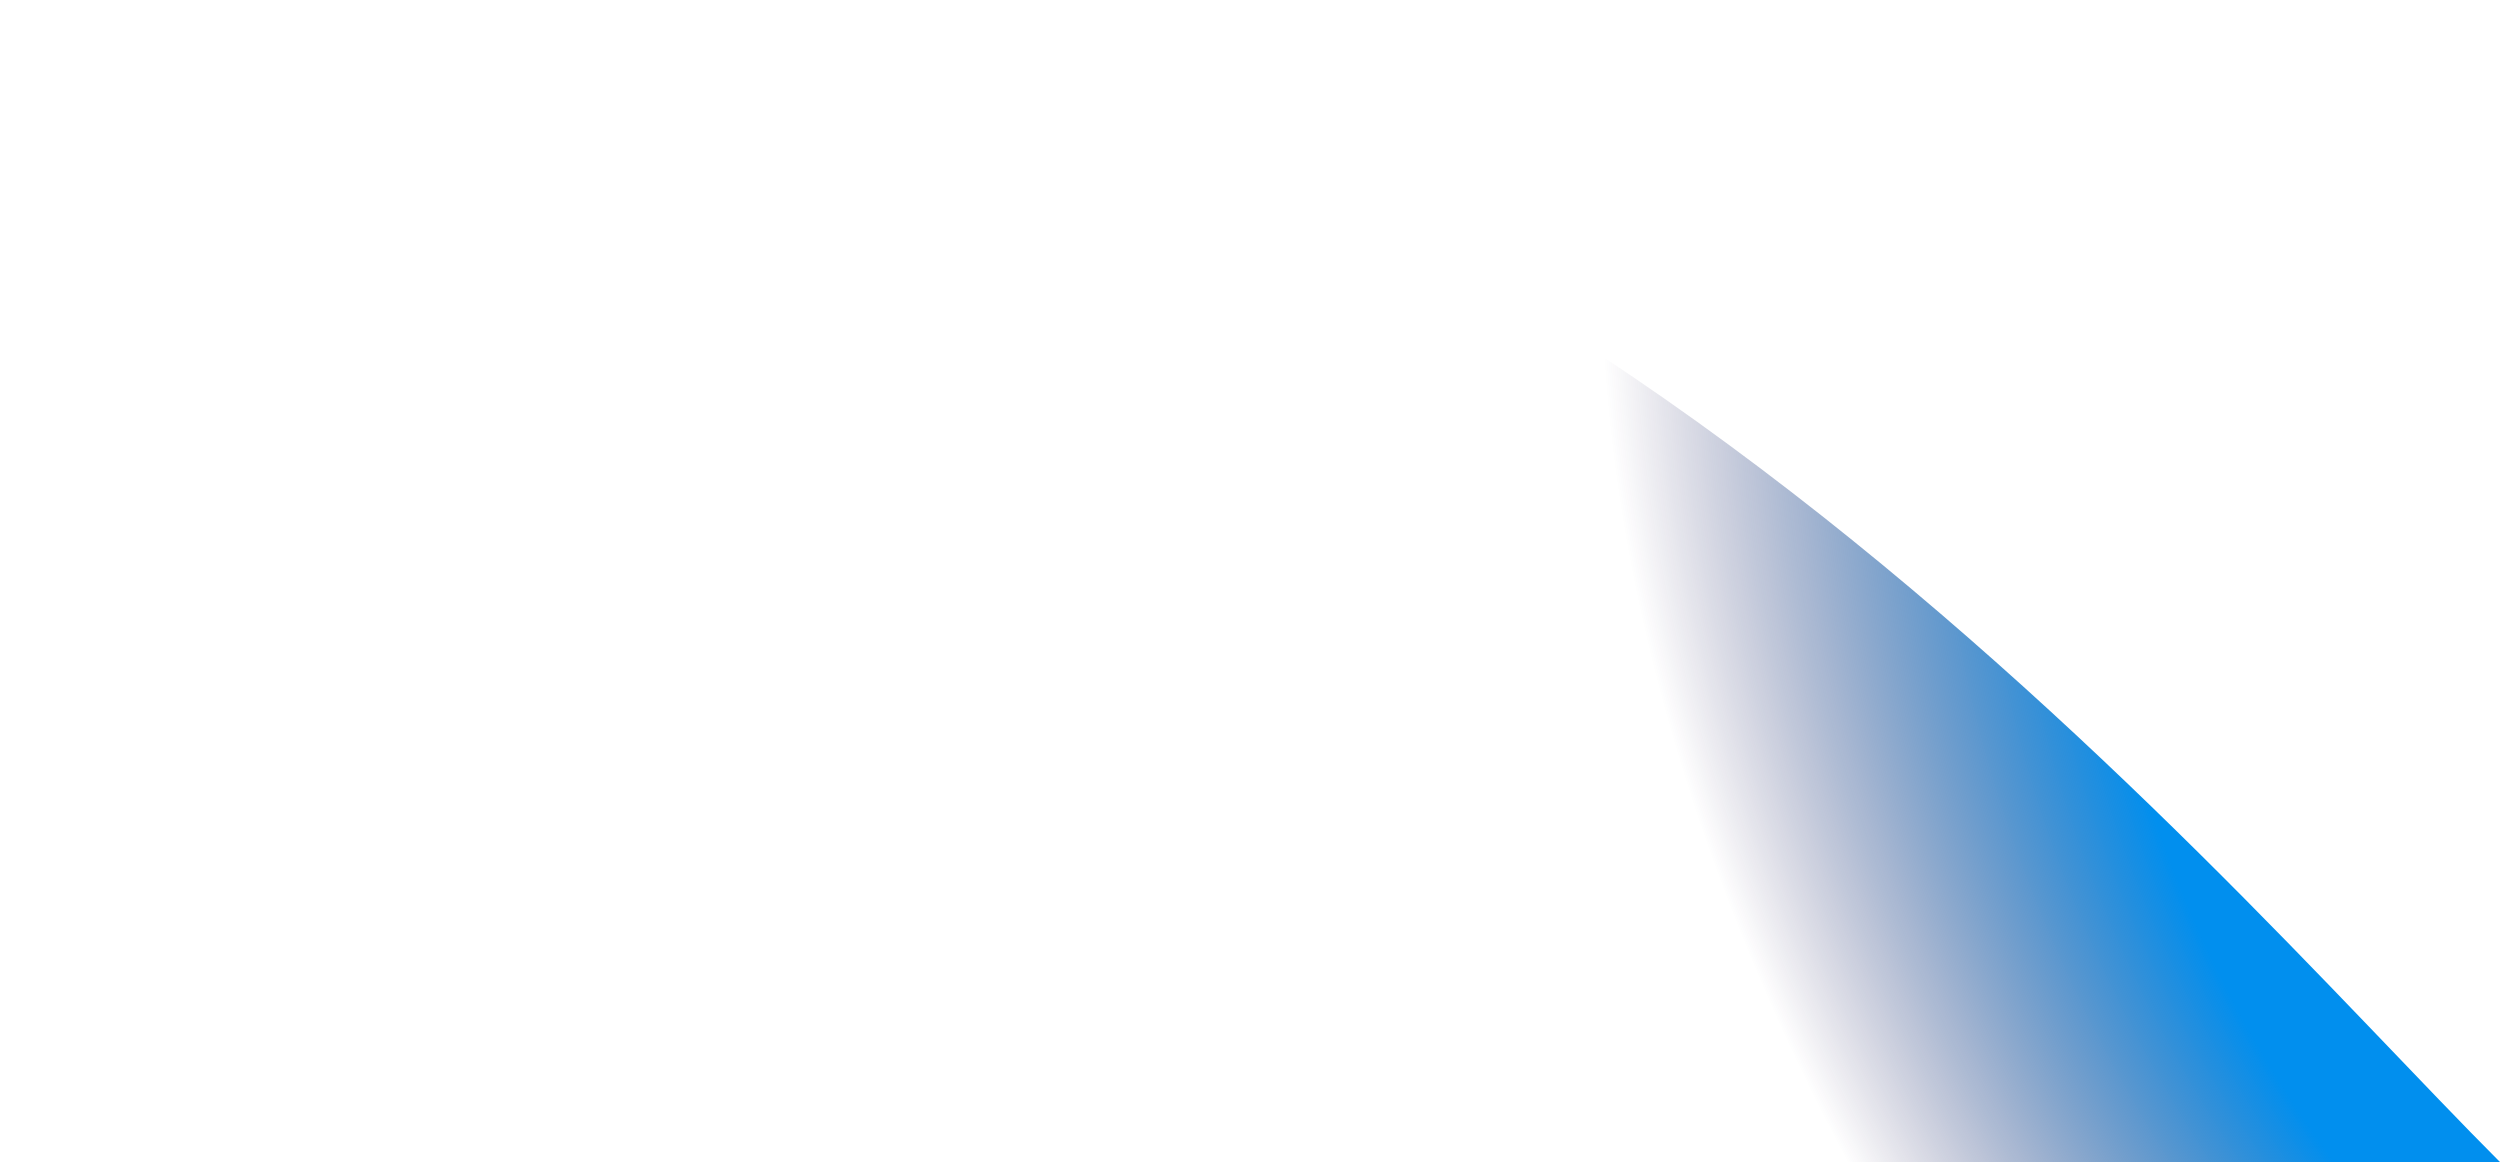 <svg width="1009" height="469" viewBox="0 0 1009 469" fill="none" xmlns="http://www.w3.org/2000/svg">
<path d="M215.814 -0C70.9 -0 12.145 98.904 5.68649e-05 143.771L0 469L1009 469C887.462 347.403 598.511 -7.84585e-05 215.814 -0Z" fill="url(#paint0_radial_781_3100)"/>
<defs>
<radialGradient id="paint0_radial_781_3100" cx="0" cy="0" r="1" gradientUnits="userSpaceOnUse" gradientTransform="translate(1095.5 339.188) rotate(146.395) scale(897.841 1504.78)">
<stop offset="0.213" stop-color="#018FEE"/>
<stop offset="0.401" stop-color="#200E47" stop-opacity="0"/>
</radialGradient>
</defs>
</svg>
